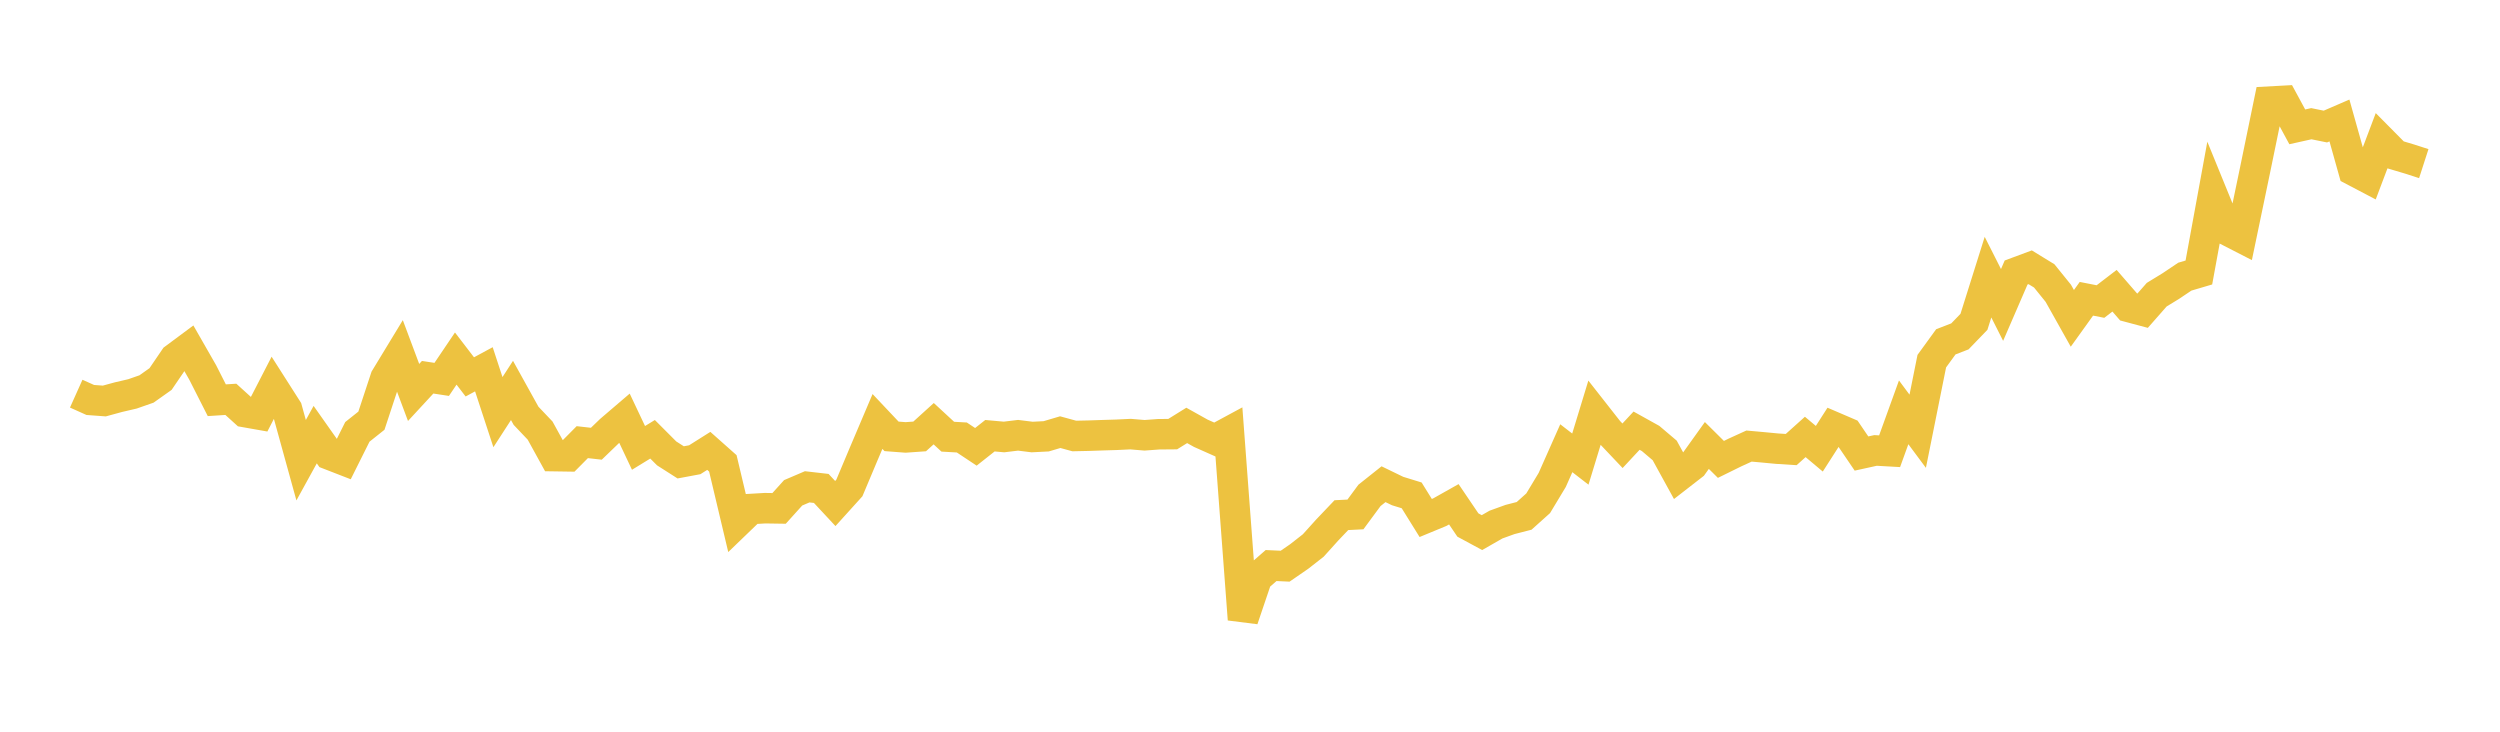 <svg width="164" height="48" xmlns="http://www.w3.org/2000/svg" xmlns:xlink="http://www.w3.org/1999/xlink"><path fill="none" stroke="rgb(237,194,64)" stroke-width="2" d="M5,25.824L5.922,26.238L6.844,26.306L7.766,26.054L8.689,25.839L9.611,25.517L10.533,24.864L11.455,23.51L12.377,22.825L13.299,24.436L14.222,26.255L15.144,26.196L16.066,27.032L16.988,27.195L17.91,25.405L18.832,26.851L19.754,30.19L20.677,28.512L21.599,29.82L22.521,30.178L23.443,28.331L24.365,27.597L25.287,24.801L26.21,23.281L27.132,25.745L28.054,24.747L28.976,24.888L29.898,23.522L30.82,24.724L31.743,24.225L32.665,27.037L33.587,25.613L34.509,27.276L35.431,28.246L36.353,29.922L37.275,29.936L38.198,29.005L39.12,29.109L40.042,28.22L40.964,27.431L41.886,29.382L42.808,28.817L43.731,29.742L44.653,30.331L45.575,30.159L46.497,29.578L47.419,30.397L48.341,34.279L49.263,33.391L50.186,33.337L51.108,33.351L52.03,32.329L52.952,31.935L53.874,32.041L54.796,33.031L55.719,32.01L56.641,29.818L57.563,27.648L58.485,28.625L59.407,28.695L60.329,28.63L61.251,27.794L62.174,28.647L63.096,28.699L64.018,29.312L64.94,28.583L65.862,28.666L66.784,28.554L67.707,28.669L68.629,28.622L69.551,28.349L70.473,28.601L71.395,28.581L72.317,28.55L73.24,28.522L74.162,28.478L75.084,28.555L76.006,28.487L76.928,28.479L77.85,27.907L78.772,28.422L79.695,28.833L80.617,28.335L81.539,40.629L82.461,37.905L83.383,37.1L84.305,37.142L85.228,36.506L86.15,35.784L87.072,34.762L87.994,33.794L88.916,33.747L89.838,32.497L90.76,31.764L91.683,32.212L92.605,32.496L93.527,33.98L94.449,33.599L95.371,33.08L96.293,34.441L97.216,34.939L98.138,34.411L99.06,34.078L99.982,33.841L100.904,33.014L101.826,31.483L102.749,29.404L103.671,30.117L104.593,27.093L105.515,28.268L106.437,29.242L107.359,28.252L108.281,28.765L109.204,29.548L110.126,31.227L111.048,30.511L111.97,29.223L112.892,30.137L113.814,29.683L114.737,29.262L115.659,29.345L116.581,29.433L117.503,29.491L118.425,28.663L119.347,29.437L120.269,27.999L121.192,28.395L122.114,29.752L123.036,29.549L123.958,29.601L124.88,27.049L125.802,28.29L126.725,23.693L127.647,22.424L128.569,22.067L129.491,21.112L130.413,18.181L131.335,20.005L132.257,17.876L133.18,17.533L134.102,18.099L135.024,19.24L135.946,20.884L136.868,19.6L137.79,19.781L138.713,19.073L139.635,20.135L140.557,20.381L141.479,19.332L142.401,18.768L143.323,18.149L144.246,17.876L145.168,12.842L146.09,15.101L147.012,15.574L147.934,11.146L148.856,6.667L149.778,6.617L150.701,8.321L151.623,8.115L152.545,8.302L153.467,7.903L154.389,11.189L155.311,11.673L156.234,9.23L157.156,10.161L158.078,10.436L159,10.734"></path></svg>